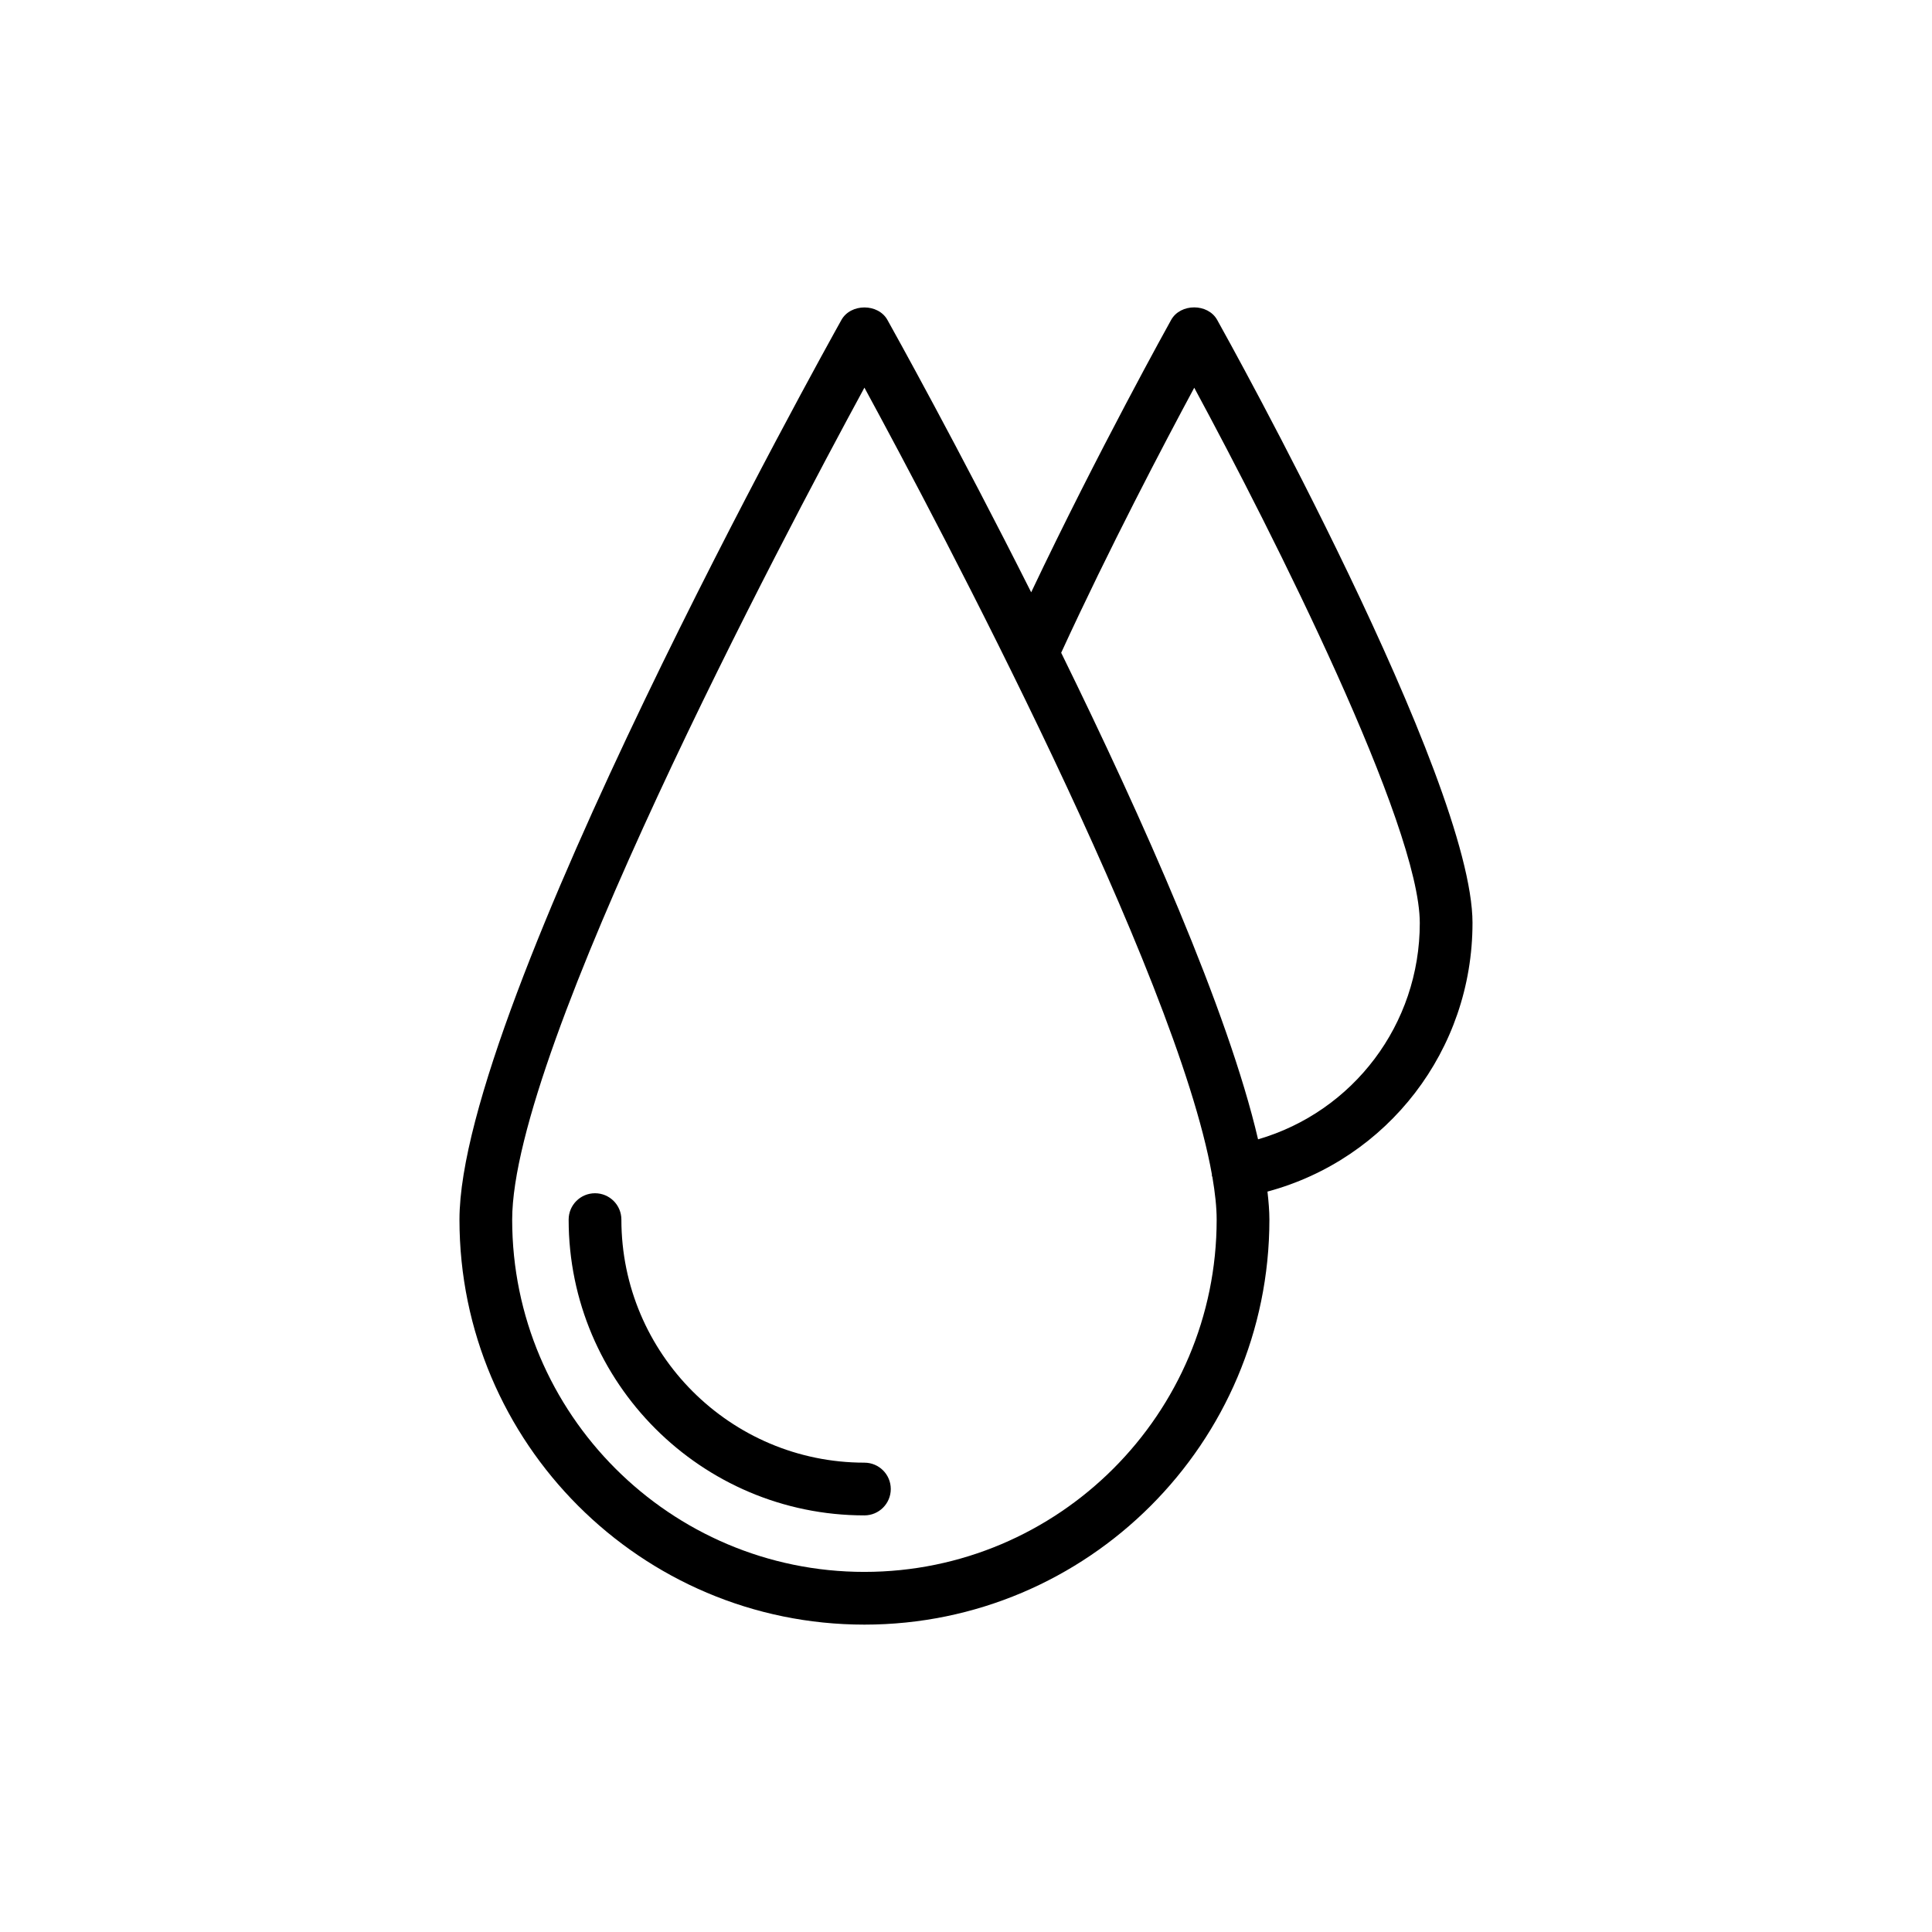 <?xml version="1.0" encoding="UTF-8"?>
<!-- Uploaded to: SVG Repo, www.svgrepo.com, Generator: SVG Repo Mixer Tools -->
<svg fill="#000000" width="800px" height="800px" version="1.1" viewBox="144 144 512 512" xmlns="http://www.w3.org/2000/svg">
 <g>
  <path d="m534.23 388.61c0-38.207-64.902-154.88-67.664-159.83-2.465-4.426-9.73-4.43-12.203 0.004-0.215 0.383-19.395 34.867-37.09 72.184-19.523-38.824-36.418-69.18-38.09-72.176-2.469-4.422-9.73-4.422-12.199 0-4.133 7.398-101.22 181.84-101.22 238.43 0 59.176 48.145 107.32 107.32 107.32 59.176 0 107.32-48.145 107.32-107.32 0-2.273-0.211-4.801-0.512-7.438 31.855-8.566 54.336-37.484 54.336-71.172zm-161.15 171.96c-51.469 0-93.348-41.875-93.348-93.348 0-45.211 71.711-180.65 93.348-220.49 19.973 36.773 82.578 154.98 92.086 208.5 0.016 0.113-0.027 0.215-0.008 0.328 0.023 0.137 0.105 0.238 0.137 0.371 0.711 4.176 1.133 7.992 1.133 11.285 0 51.477-41.875 93.352-93.348 93.352zm104.32-114.63c-7.945-34.105-30.582-84.953-52.176-128.95 12.711-27.664 27.25-55.355 35.262-70.234 21.023 38.898 59.773 115.94 59.773 141.86 0.004 26.887-17.672 49.988-42.859 57.32z"/>
  <path d="m373.08 531.62c-35.516 0-64.406-28.895-64.406-64.41 0-3.859-3.129-6.988-6.988-6.988s-6.988 3.129-6.988 6.988c0 43.223 35.164 78.383 78.379 78.383 3.859 0 6.988-3.129 6.988-6.988 0.004-3.856-3.125-6.984-6.984-6.984z"/>
 </g>
</svg>